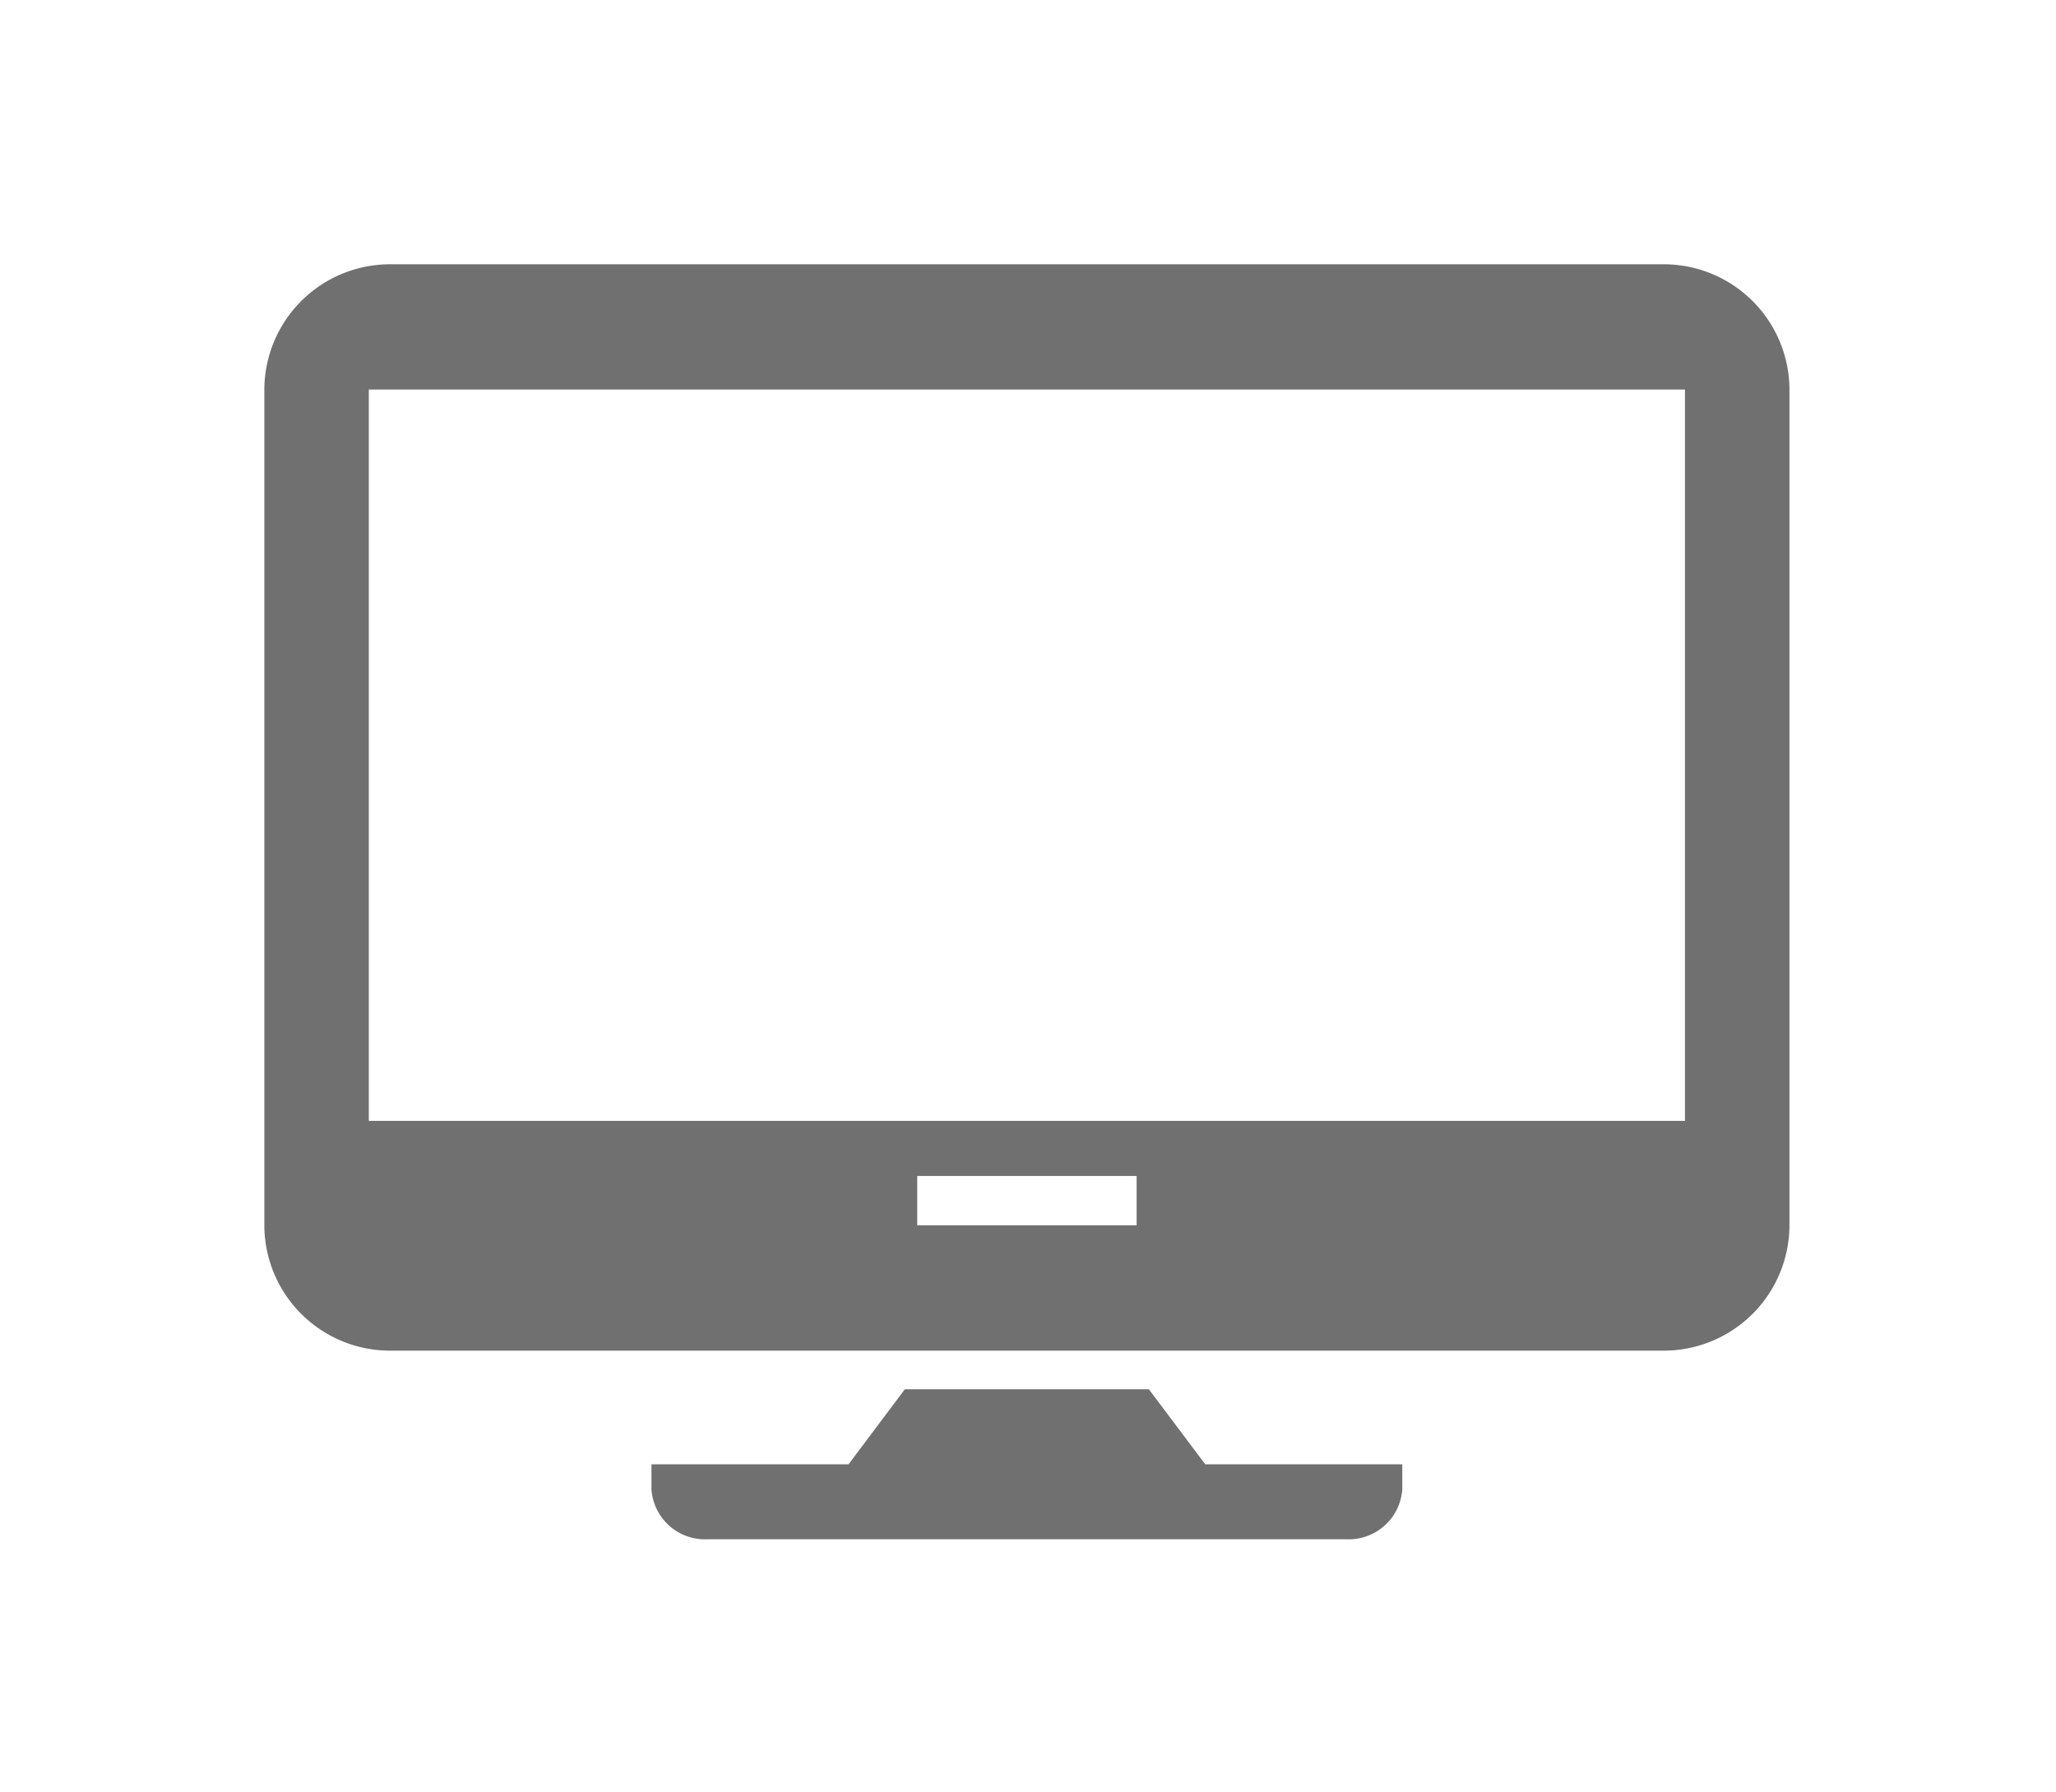 <svg id="howto_internet_icon" xmlns="http://www.w3.org/2000/svg" width="70" height="61" viewBox="0 0 70 61">
  <rect id="長方形_784" data-name="長方形 784" width="70" height="61" fill="#003bff" opacity="0"/>
  <g id="Internet" transform="translate(9 9)">
    <path id="パス_284" data-name="パス 284" d="M662.681,331.4H619.292a4.281,4.281,0,0,0-4.268,4.268v28.453a4.28,4.28,0,0,0,4.268,4.266h43.389a4.279,4.279,0,0,0,4.268-4.266V335.67A4.279,4.279,0,0,0,662.681,331.4Zm-17.959,32.721h-7.469v-1.68h7.469Zm18.67-3.557H618.581v-24.9h44.811Z" transform="translate(-615.024 -331.402)" fill="#707070"/>
    <path id="パス_285" data-name="パス 285" d="M639.964,354.662h-8.307l-1.917,2.555h-6.711v.853a1.828,1.828,0,0,0,1.922,1.7h21.721a1.828,1.828,0,0,0,1.92-1.7v-.853h-6.71Z" transform="translate(-609.849 -316.363)" fill="#707070"/>
  </g>
</svg>
